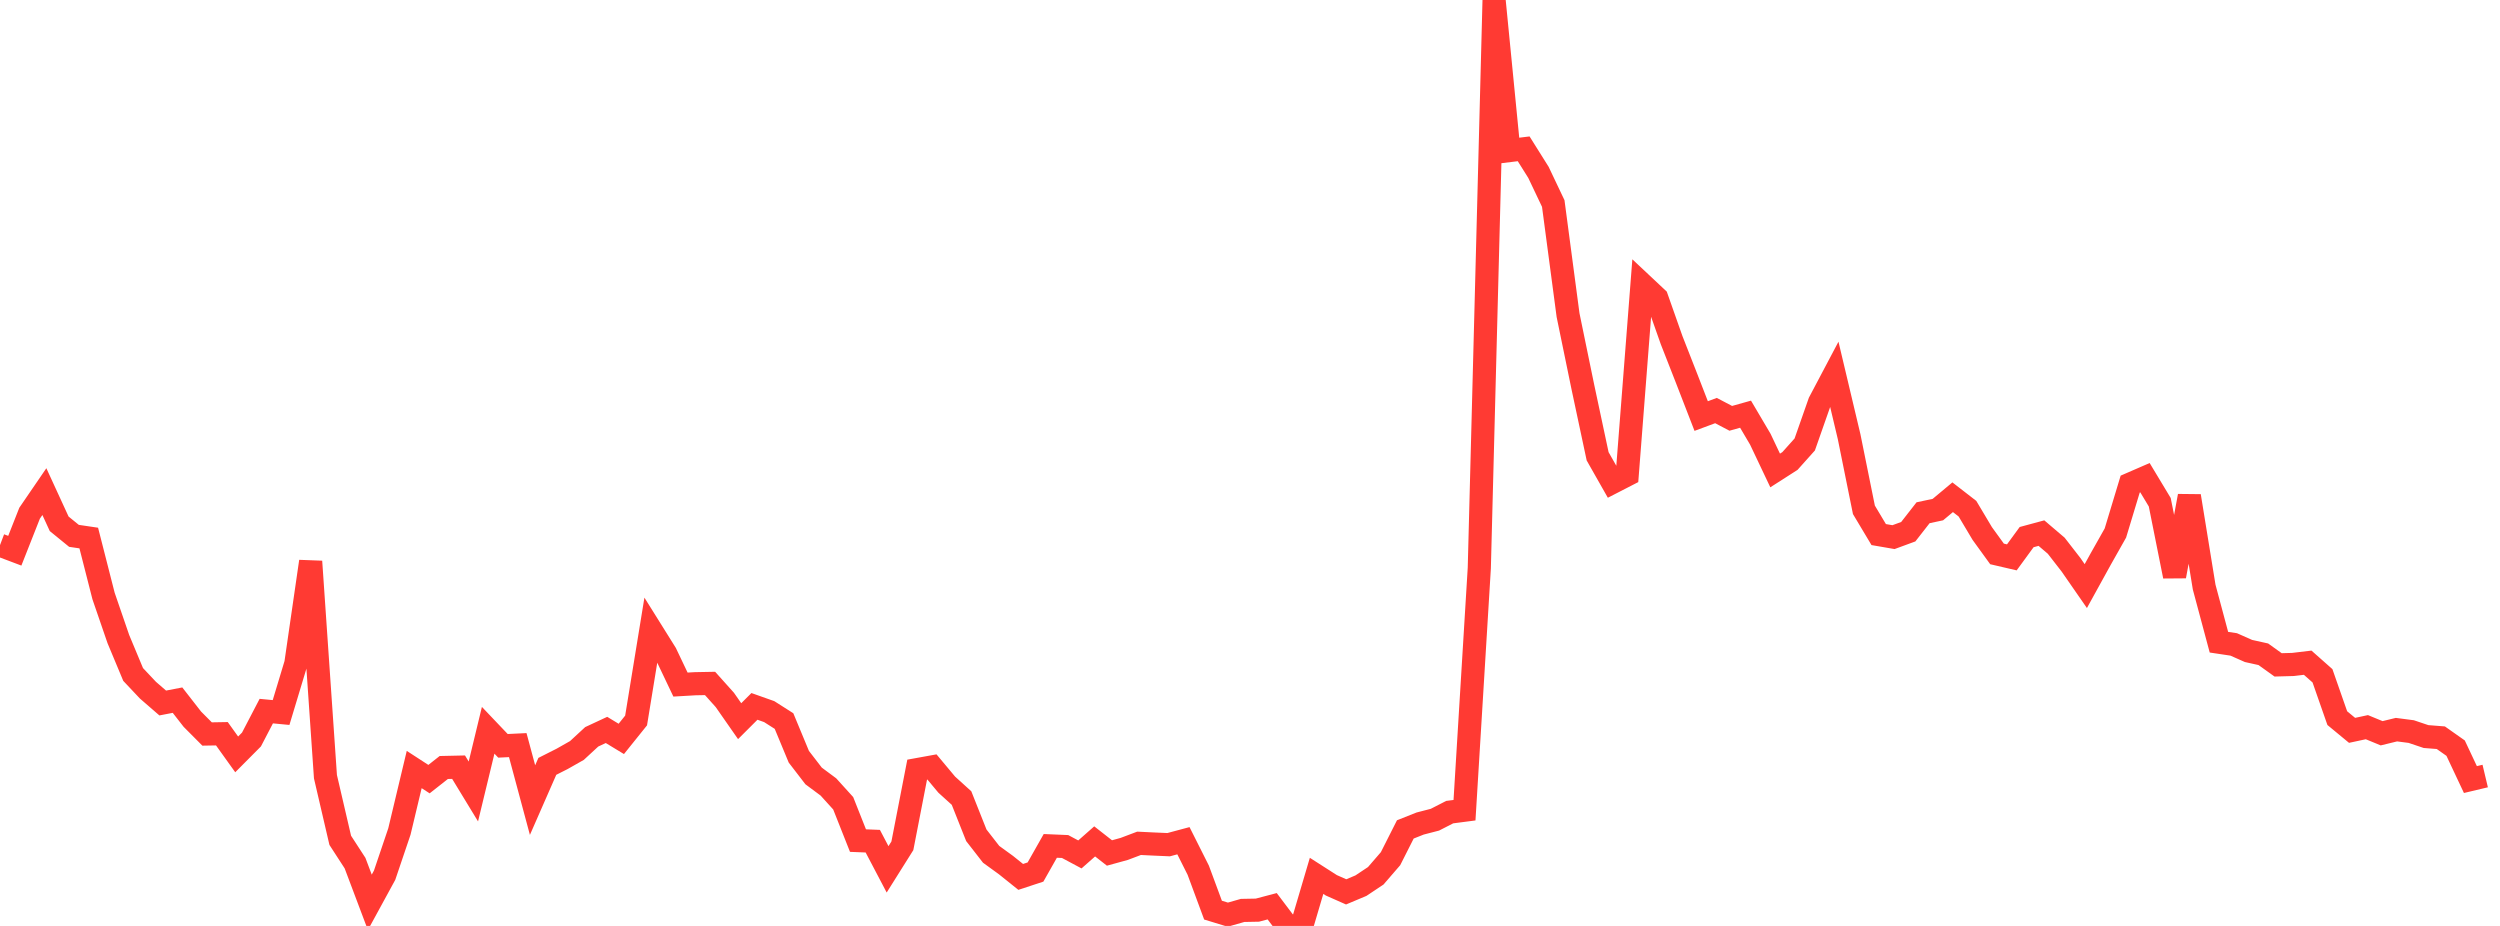<?xml version="1.0" standalone="no"?><!DOCTYPE svg PUBLIC "-//W3C//DTD SVG 1.1//EN" "http://www.w3.org/Graphics/SVG/1.1/DTD/svg11.dtd"><svg width="135" height="50" viewBox="0 0 135 50" preserveAspectRatio="none" xmlns="http://www.w3.org/2000/svg" xmlns:xlink="http://www.w3.org/1999/xlink"><polyline points="0,29.437 0.799,29.739 1.598,27.713 2.396,26.547 3.195,28.285 3.994,28.936 4.793,29.054 5.592,32.185 6.391,34.51 7.189,36.421 7.988,37.269 8.787,37.962 9.586,37.808 10.385,38.834 11.183,39.636 11.982,39.622 12.781,40.737 13.58,39.933 14.379,38.4 15.178,38.476 15.976,35.832 16.775,30.32 17.574,41.941 18.373,45.377 19.172,46.608 19.97,48.725 20.769,47.261 21.568,44.9 22.367,41.554 23.166,42.073 23.964,41.445 24.763,41.427 25.562,42.74 26.361,39.435 27.16,40.275 27.959,40.236 28.757,43.205 29.556,41.383 30.355,40.979 31.154,40.526 31.953,39.788 32.751,39.416 33.55,39.901 34.349,38.906 35.148,34.011 35.947,35.289 36.746,36.967 37.544,36.921 38.343,36.906 39.142,37.797 39.941,38.943 40.74,38.145 41.538,38.428 42.337,38.937 43.136,40.863 43.935,41.901 44.734,42.495 45.533,43.377 46.331,45.392 47.13,45.424 47.929,46.945 48.728,45.673 49.527,41.56 50.325,41.415 51.124,42.371 51.923,43.095 52.722,45.106 53.521,46.133 54.32,46.713 55.118,47.353 55.917,47.09 56.716,45.678 57.515,45.712 58.314,46.139 59.112,45.435 59.911,46.061 60.71,45.841 61.509,45.539 62.308,45.578 63.107,45.613 63.905,45.399 64.704,46.989 65.503,49.147 66.302,49.391 67.101,49.163 67.899,49.148 68.698,48.937 69.497,49.996 70.296,50 71.095,47.296 71.893,47.807 72.692,48.161 73.491,47.825 74.29,47.293 75.089,46.369 75.888,44.788 76.686,44.471 77.485,44.264 78.284,43.855 79.083,43.751 79.882,30.679 80.68,0 81.479,8.134 82.278,8.036 83.077,9.309 83.876,10.99 84.675,17.016 85.473,20.891 86.272,24.641 87.071,26.048 87.87,25.637 88.669,15.35 89.467,16.099 90.266,18.365 91.065,20.405 91.864,22.467 92.663,22.17 93.462,22.59 94.26,22.366 95.059,23.721 95.858,25.406 96.657,24.894 97.456,24.001 98.254,21.726 99.053,20.214 99.852,23.579 100.651,27.531 101.45,28.867 102.249,29.005 103.047,28.712 103.846,27.688 104.645,27.518 105.444,26.851 106.243,27.47 107.041,28.809 107.84,29.912 108.639,30.098 109.438,29.004 110.237,28.788 111.036,29.469 111.834,30.497 112.633,31.649 113.432,30.199 114.231,28.784 115.03,26.142 115.828,25.795 116.627,27.122 117.426,31.117 118.225,26.785 119.024,31.701 119.822,34.679 120.621,34.799 121.42,35.153 122.219,35.33 123.018,35.903 123.817,35.881 124.615,35.786 125.414,36.493 126.213,38.779 127.012,39.439 127.811,39.267 128.609,39.596 129.408,39.401 130.207,39.505 131.006,39.774 131.805,39.837 132.604,40.4 133.402,42.096 134.201,41.906" fill="none" stroke="#ff3a33" stroke-width="1.25"/></svg>